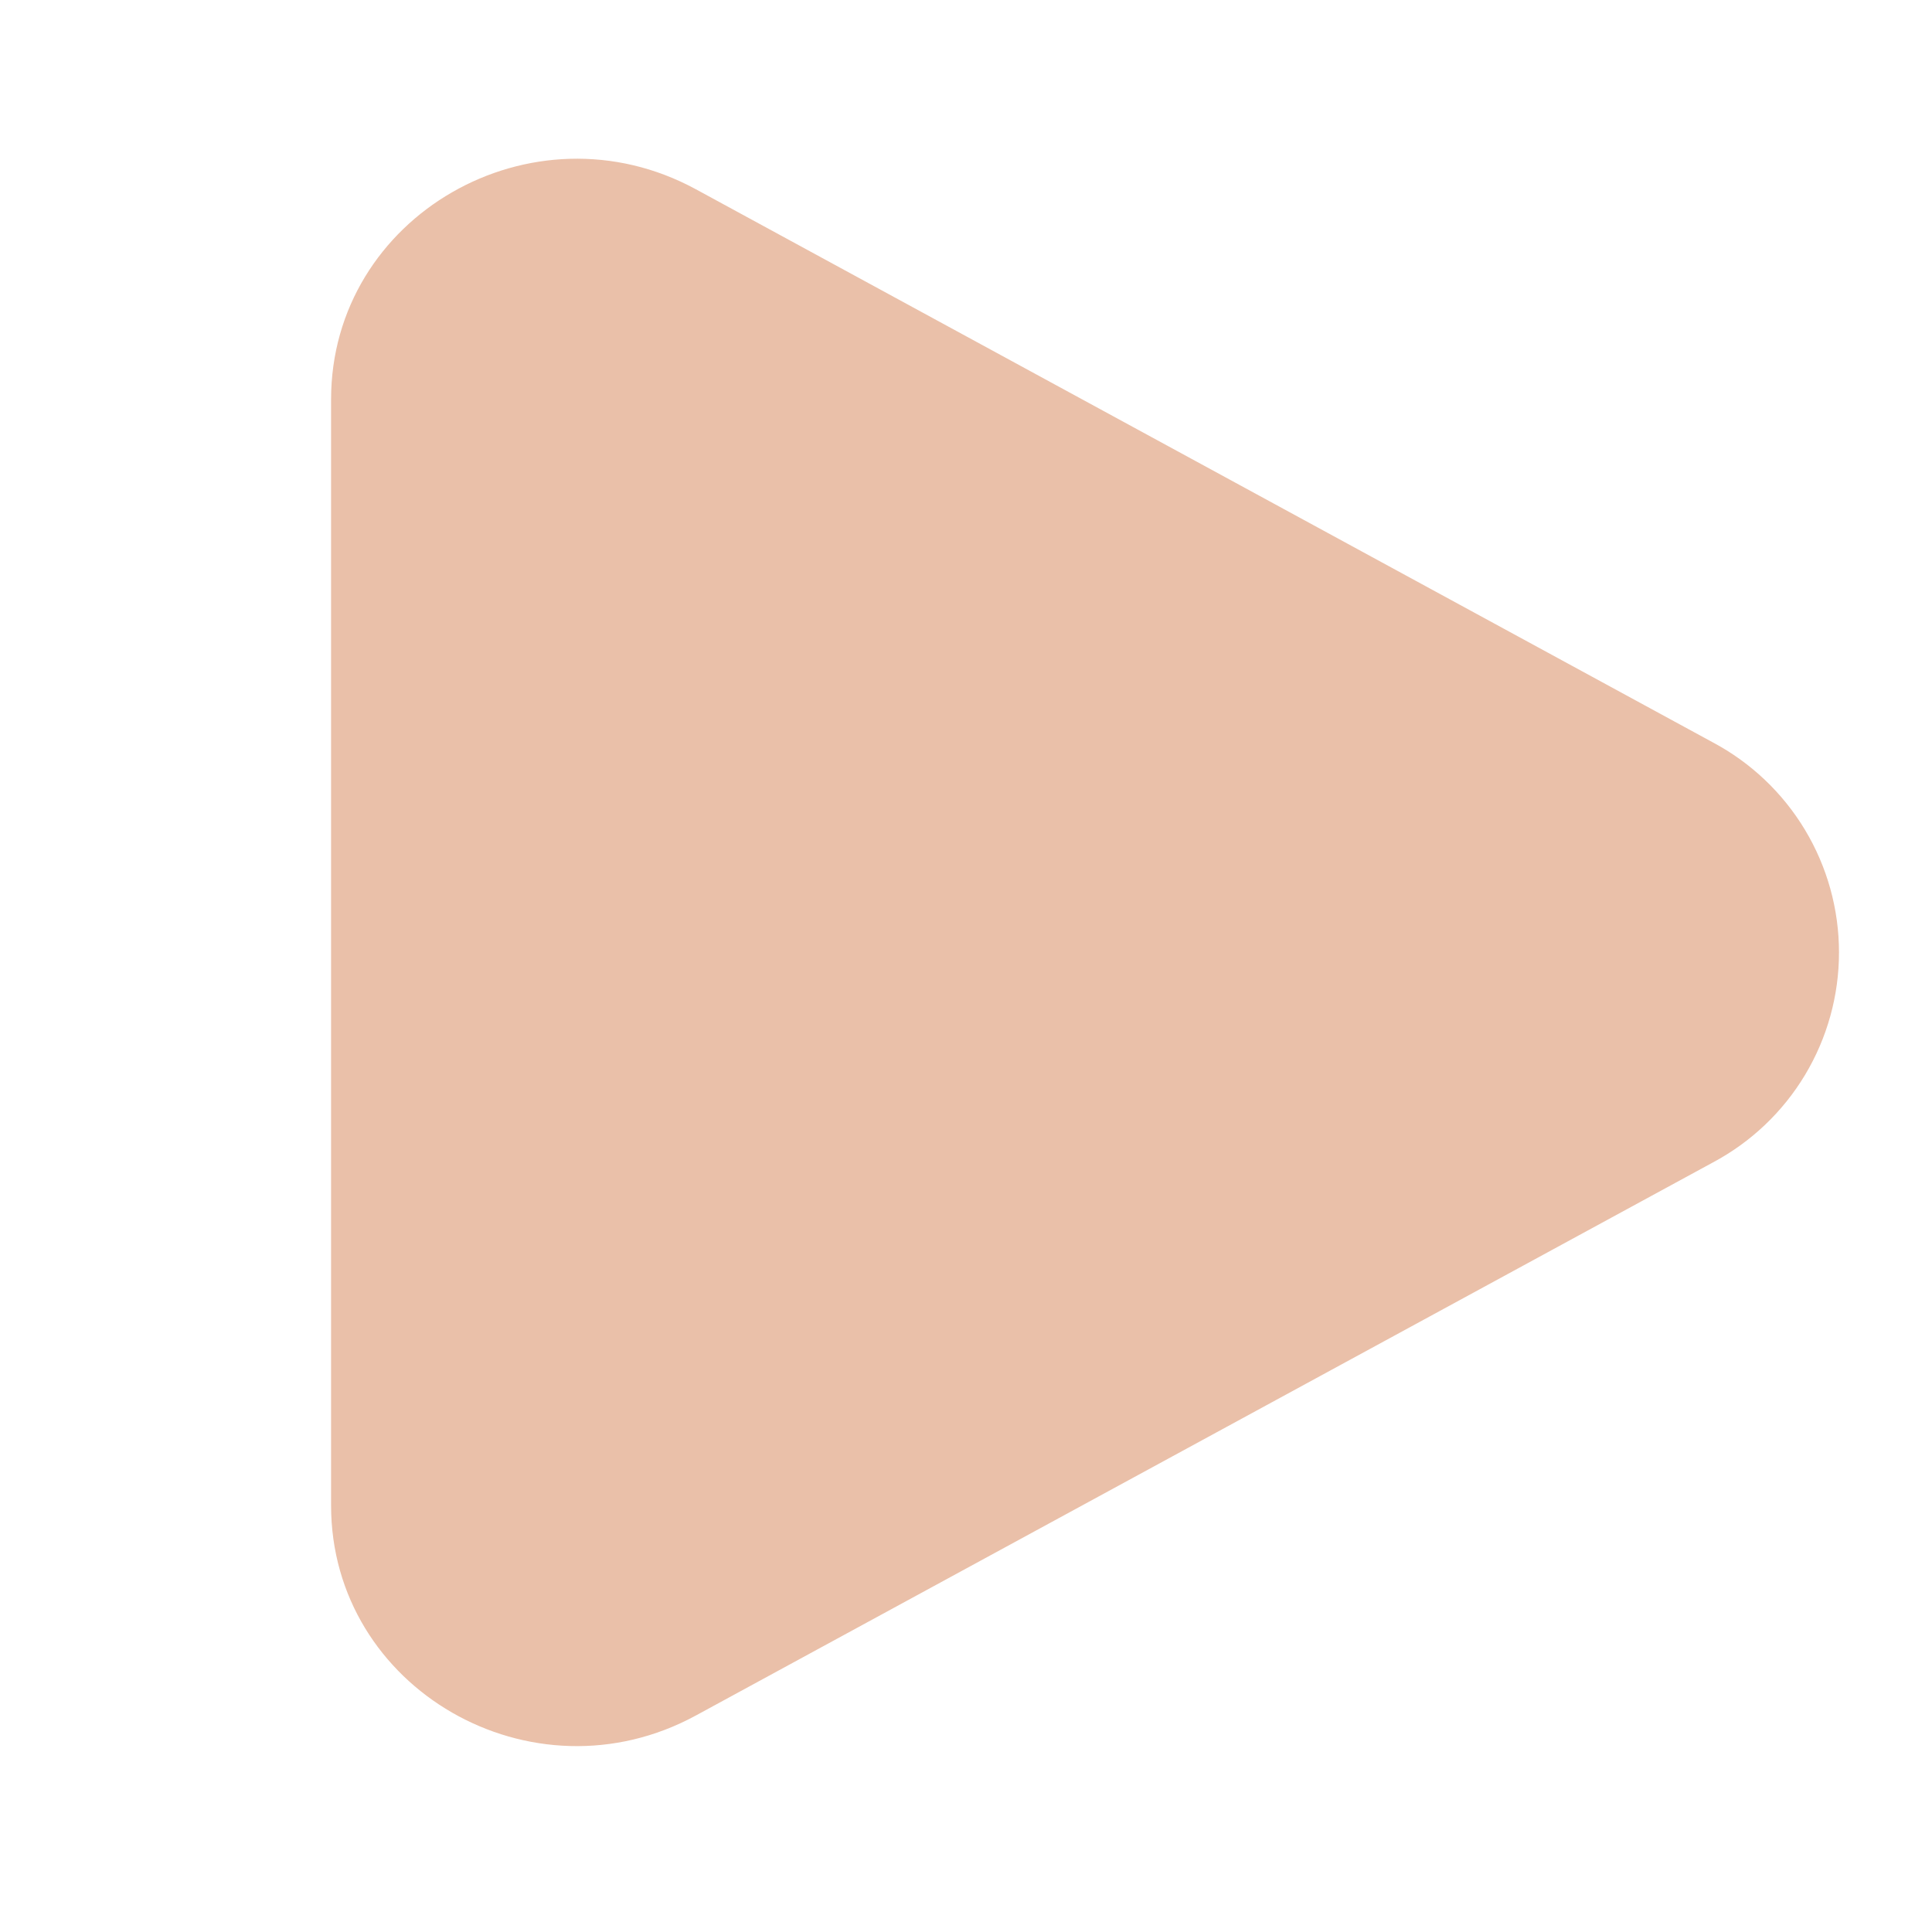 <svg width="71" height="70" viewBox="0 0 71 70" fill="none" xmlns="http://www.w3.org/2000/svg">
<path d="M62.943 27.28C64.344 28.025 65.516 29.137 66.333 30.497C67.15 31.857 67.582 33.413 67.582 35C67.582 36.587 67.15 38.143 66.333 39.504C65.516 40.864 64.344 41.975 62.943 42.721L25.575 63.041C19.558 66.316 12.167 62.058 12.167 55.323V14.68C12.167 7.942 19.558 3.687 25.575 6.956L62.943 27.28Z" fill="#EAC0A9"/>
</svg>
